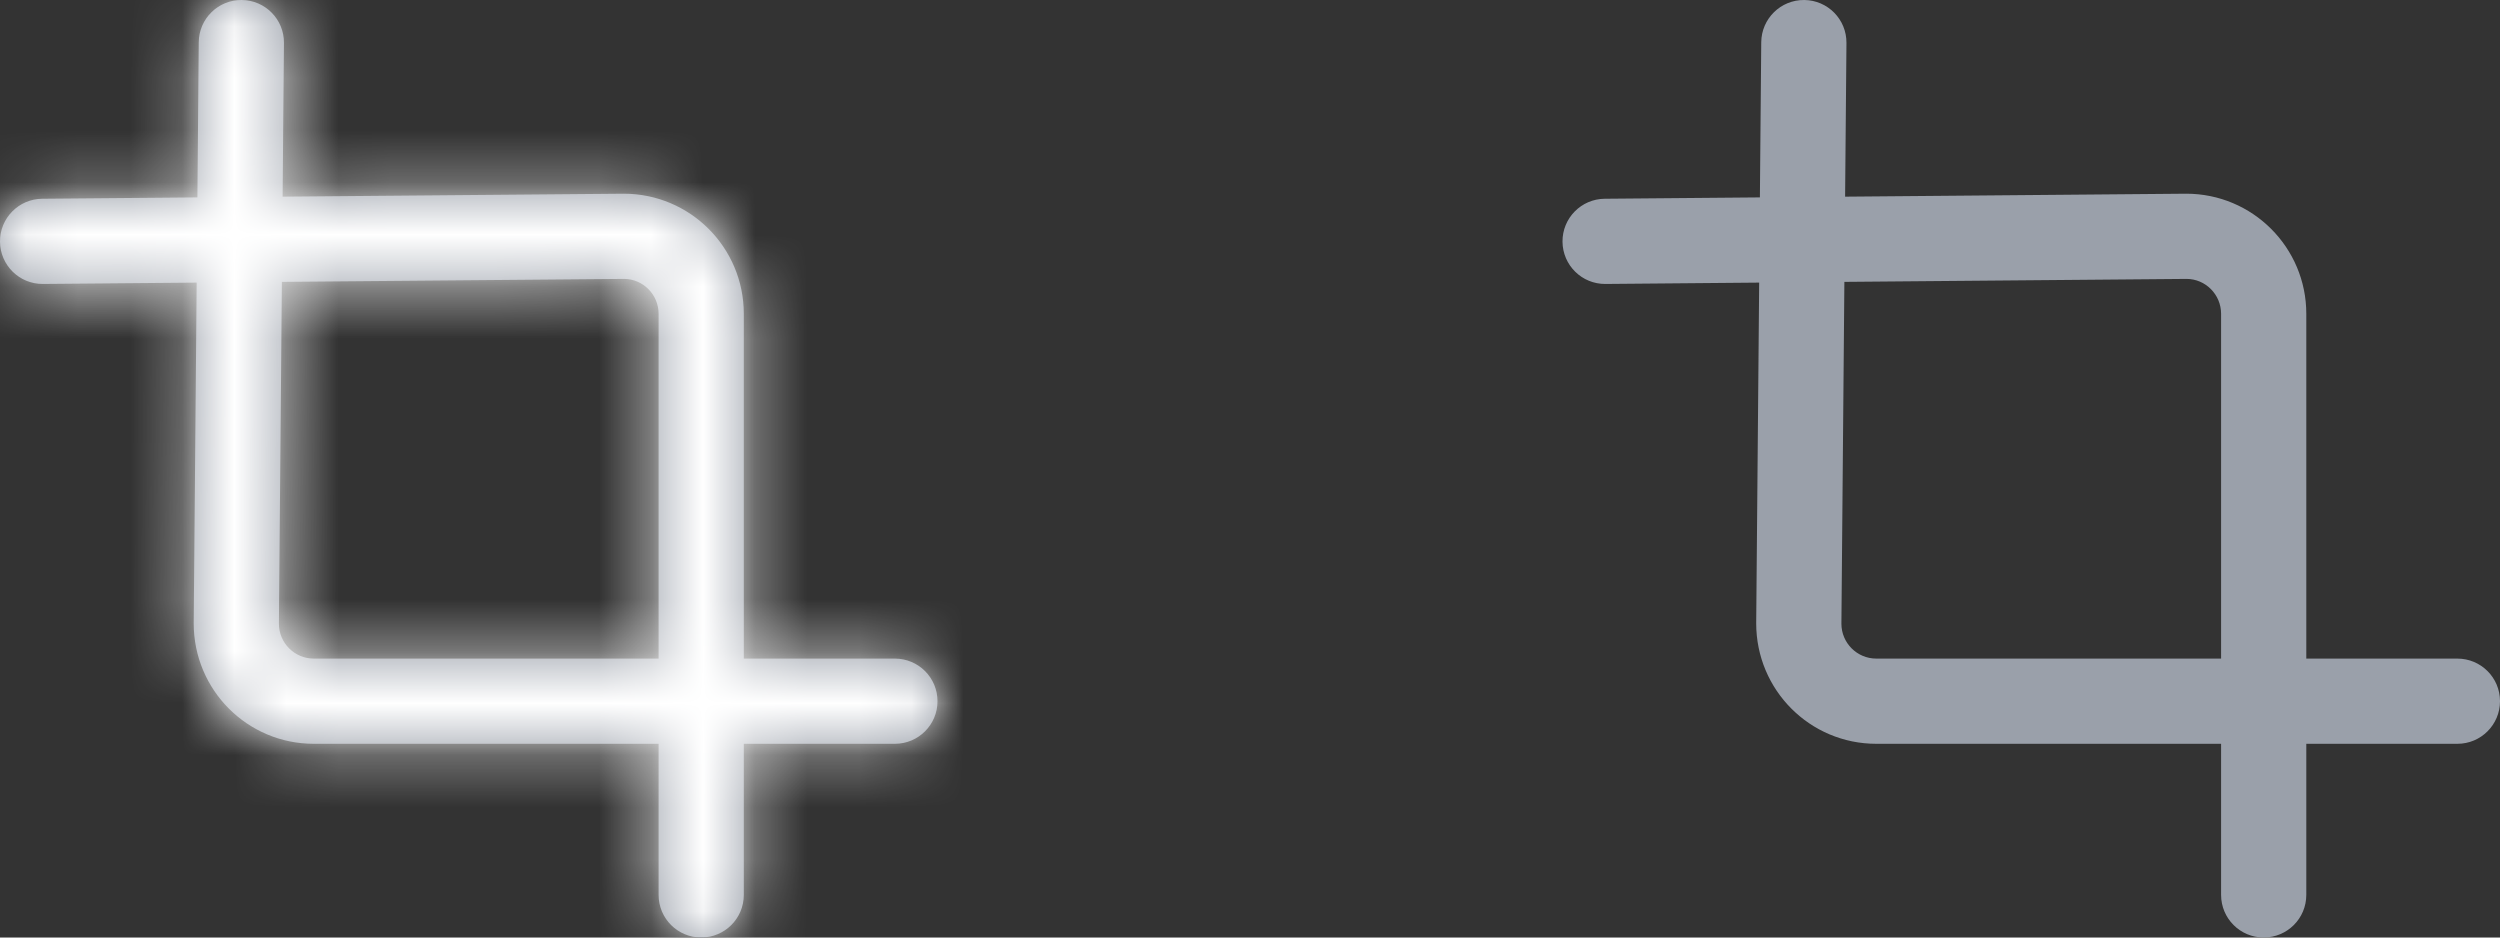 <?xml version="1.0" encoding="UTF-8"?>
<svg width="48px" height="18px" viewBox="0 0 48 18" version="1.1" xmlns="http://www.w3.org/2000/svg" xmlns:xlink="http://www.w3.org/1999/xlink">
    <rect x="0" y="0" width="48" height="18" fill="#333333" stroke="none"/>
    <!-- Generator: Sketch 53 (72520) - https://sketchapp.com -->
    <title>Group</title>
    <desc>Created with Sketch.</desc>
    <defs>
        <path d="M5.426,3.776 L11.975,3.719 C13.249,3.719 14.281,4.751 14.281,6.025 L14.281,12.645 L17.182,12.645 C17.634,12.645 18,13.011 18,13.463 C18,13.915 17.634,14.281 17.182,14.281 L14.281,14.281 L14.281,17.182 C14.281,17.634 13.915,18 13.463,18 C13.011,18 12.645,17.634 12.645,17.182 L12.645,14.281 L6.025,14.281 C4.751,14.281 3.719,13.249 3.719,11.968 L3.776,5.426 L0.825,5.452 C0.373,5.456 0.004,5.093 3.1378481e-05,4.641 C-0.004,4.189 0.359,3.82 0.811,3.816 L3.79,3.79 L3.816,0.811 C3.82,0.359 4.189,-0.004 4.641,3.1378481e-05 C5.093,0.004 5.456,0.373 5.452,0.825 L5.426,3.776 Z M5.412,5.412 L5.355,11.975 C5.355,12.345 5.655,12.645 6.025,12.645 L12.645,12.645 L12.645,6.025 C12.645,5.655 12.345,5.355 11.982,5.355 L5.412,5.412 Z" id="path-1"></path>
    </defs>
    <g id="Symbols" stroke="none" stroke-width="1" fill="none" fill-rule="evenodd">
        <g id="icon/step5" transform="translate(-1, -1)">
            <g id="Group" transform="translate(1, 1)">
                <path d="M35.426,3.776 L41.975,3.719 C43.249,3.719 44.281,4.751 44.281,6.025 L44.281,12.645 L47.182,12.645 C47.634,12.645 48,13.011 48,13.463 C48,13.915 47.634,14.281 47.182,14.281 L44.281,14.281 L44.281,17.182 C44.281,17.634 43.915,18 43.463,18 C43.011,18 42.645,17.634 42.645,17.182 L42.645,14.281 L36.025,14.281 C34.751,14.281 33.719,13.249 33.719,11.968 L33.776,5.426 L30.825,5.452 C30.373,5.456 30.004,5.093 30,4.641 C29.996,4.189 30.359,3.82 30.811,3.816 L33.79,3.79 L33.816,0.811 C33.82,0.359 34.189,-0.004 34.641,3.1378481e-05 C35.093,0.004 35.456,0.373 35.452,0.825 L35.426,3.776 Z M35.412,5.412 L35.355,11.975 C35.355,12.345 35.655,12.645 36.025,12.645 L42.645,12.645 L42.645,6.025 C42.645,5.655 42.345,5.355 41.982,5.355 L35.412,5.412 Z" id="icon-copy" fill="#9AA0AA" fill-rule="nonzero"></path>
                <mask id="mask-2" fill="white">
                    <use xlink:href="#path-1"></use>
                </mask>
                <use id="icon" fill="#9AA0AA" fill-rule="nonzero" xlink:href="#path-1"></use>
                <g id="color/white" mask="url(#mask-2)" fill="#FFFFFF">
                    <g transform="translate(-1, -1)" id="rect">
                        <rect x="0" y="0" width="20" height="20"></rect>
                    </g>
                </g>
            </g>
        </g>
    </g>
</svg>